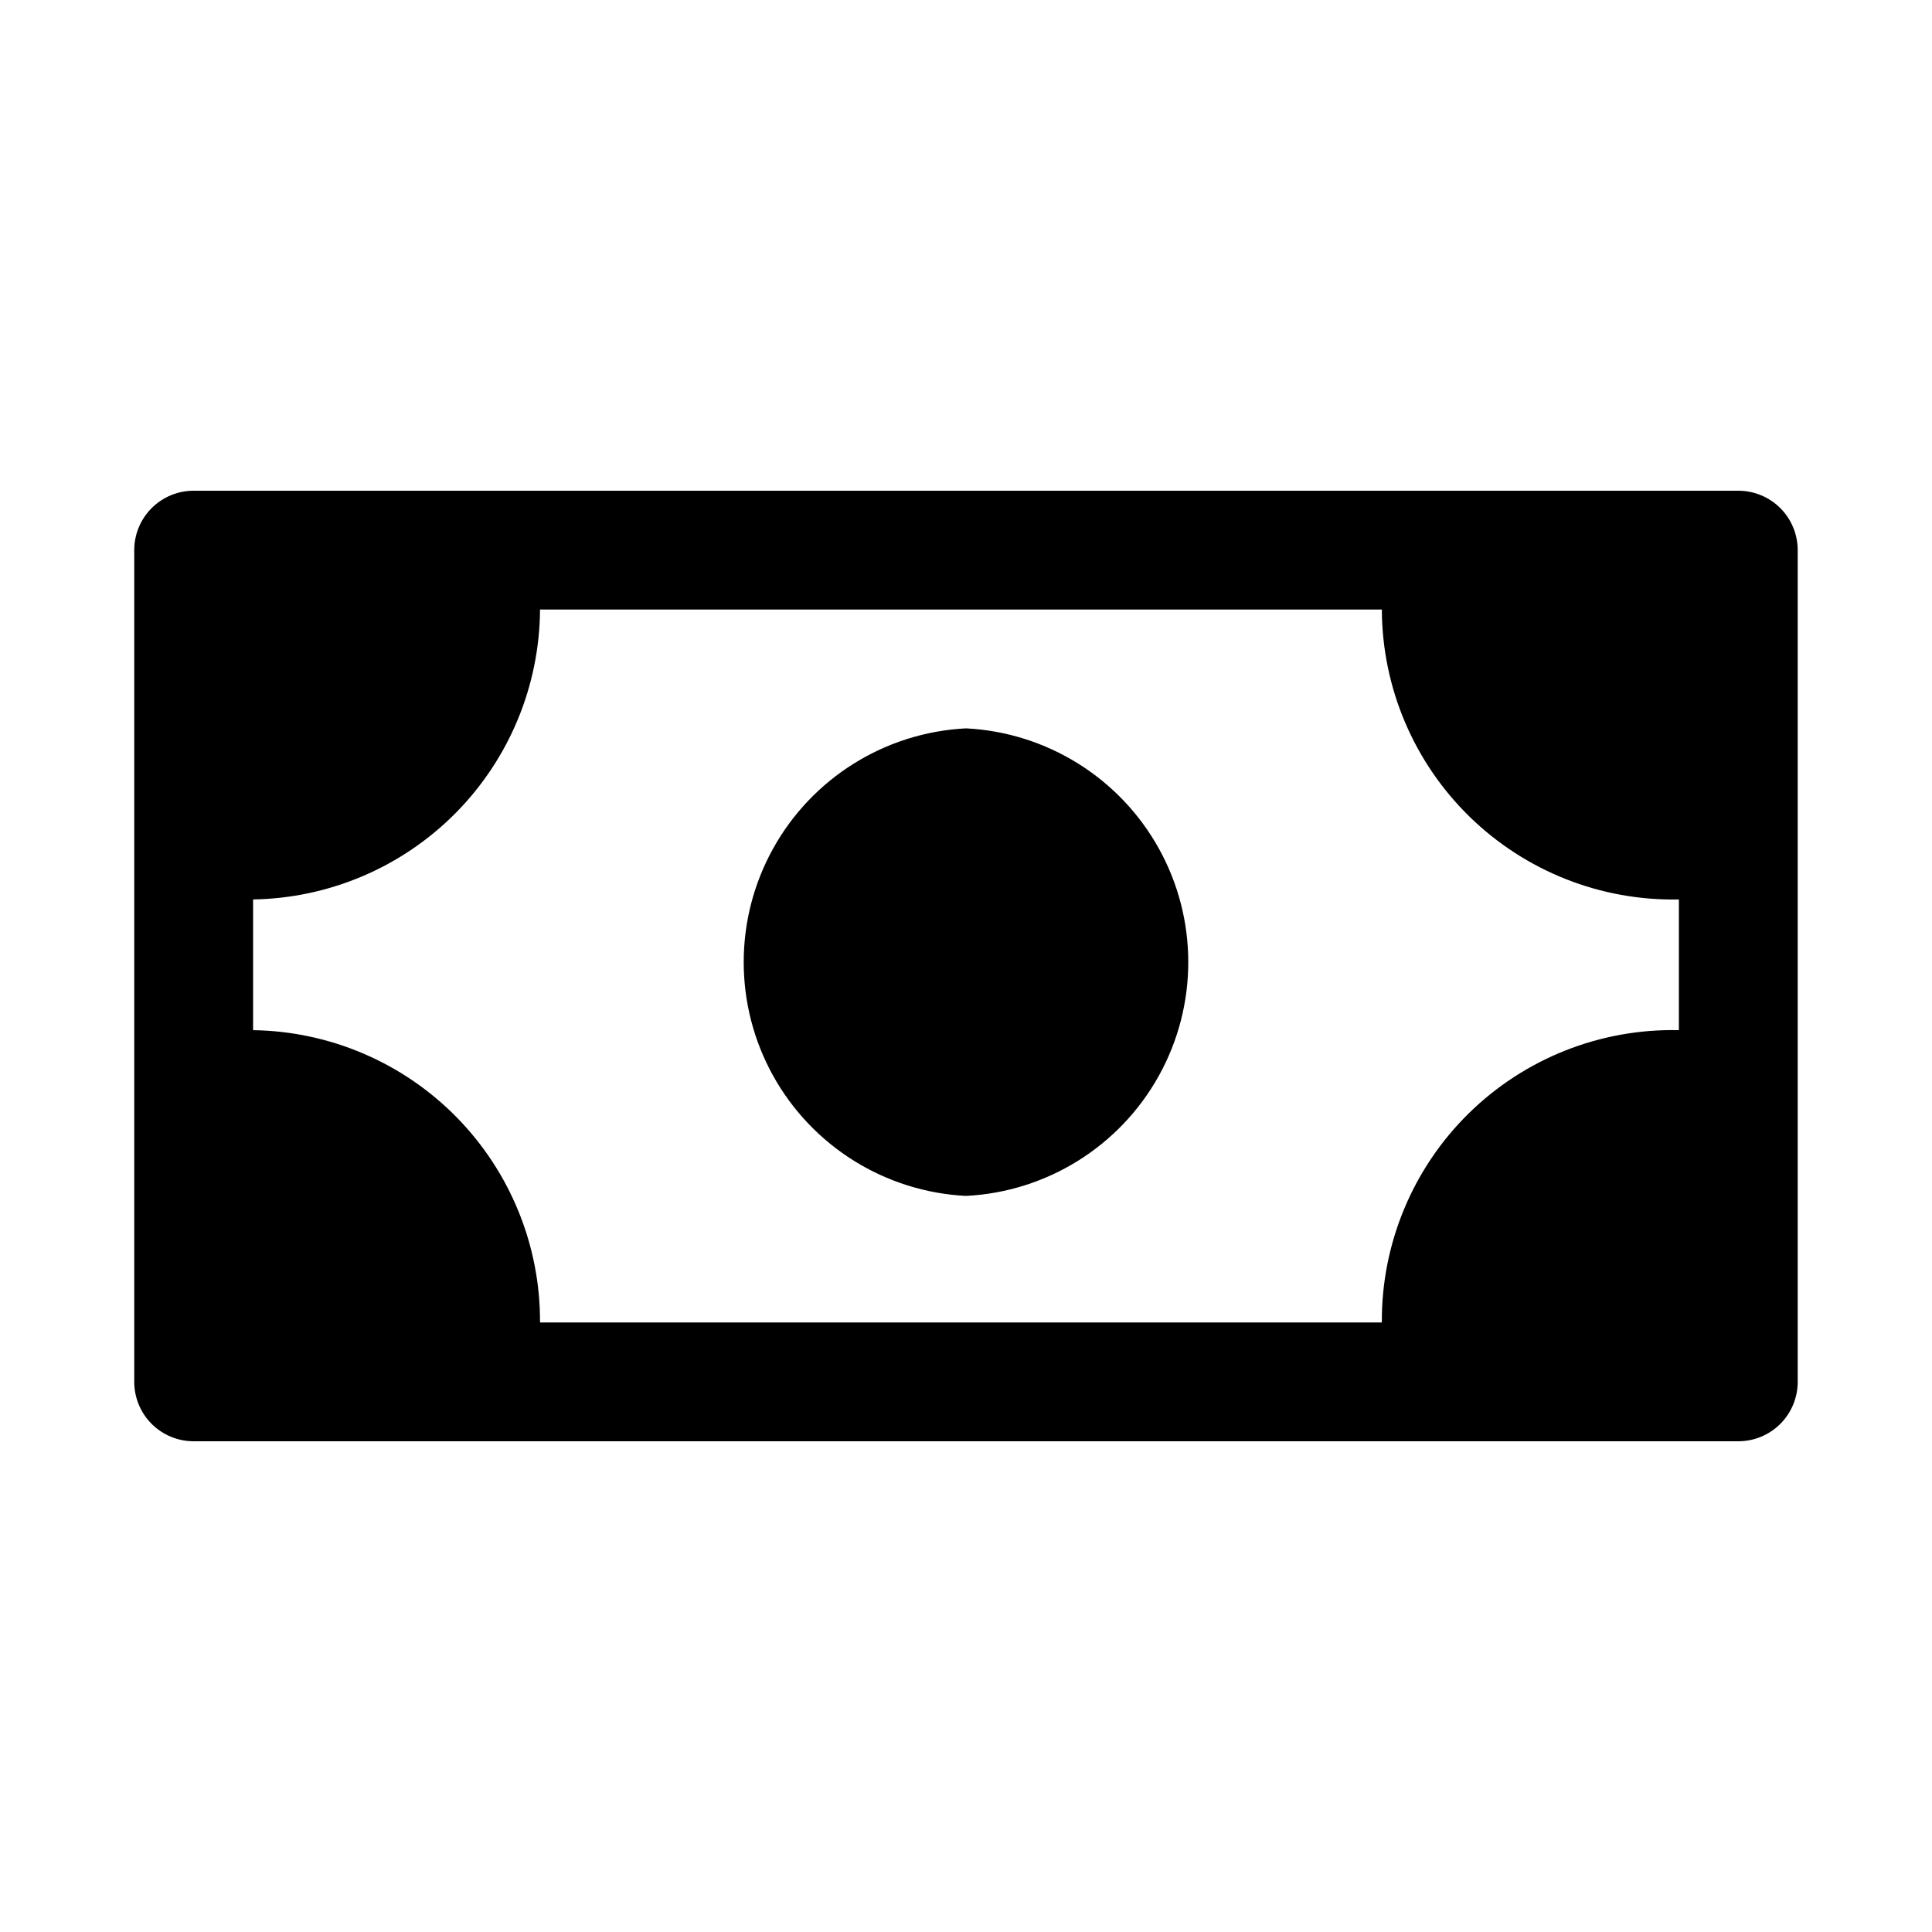 <?xml version="1.0" encoding="UTF-8"?>
<!-- Uploaded to: ICON Repo, www.iconrepo.com, Generator: ICON Repo Mixer Tools -->
<svg fill="#000000" width="800px" height="800px" version="1.1" viewBox="144 144 512 512" xmlns="http://www.w3.org/2000/svg">
 <path d="m400 460.93c-21.395-1.082-40.715-13.117-51.113-31.844-10.395-18.727-10.395-41.492 0-60.219 10.398-18.727 29.719-30.766 51.113-31.844 21.391 1.078 40.711 13.117 51.109 31.844 10.395 18.727 10.395 41.492 0 60.219-10.398 18.727-29.719 30.762-51.109 31.844zm220.41-171.14v220.42c0 4.176-1.656 8.18-4.609 11.133-2.953 2.953-6.957 4.609-11.133 4.609h-409.35c-4.176 0-8.18-1.656-11.133-4.609-2.949-2.953-4.609-6.957-4.609-11.133v-220.42c0-4.176 1.66-8.18 4.609-11.133 2.953-2.953 6.957-4.609 11.133-4.609h409.35c4.176 0 8.18 1.656 11.133 4.609 2.953 2.953 4.609 6.957 4.609 11.133zm-31.488 92.574c-20.676 0.426-40.656-7.473-55.457-21.918-14.801-14.445-23.184-34.23-23.262-54.91h-223.09c-0.121 20.203-8.145 39.555-22.359 53.918-14.211 14.359-33.484 22.582-53.684 22.91v34.641c20.324 0.289 39.711 8.586 53.949 23.09 14.238 14.508 22.18 34.043 22.094 54.367h223.09c-0.133-20.801 8.16-40.773 22.988-55.367 14.828-14.59 34.934-22.559 55.73-22.09z"/>
</svg>